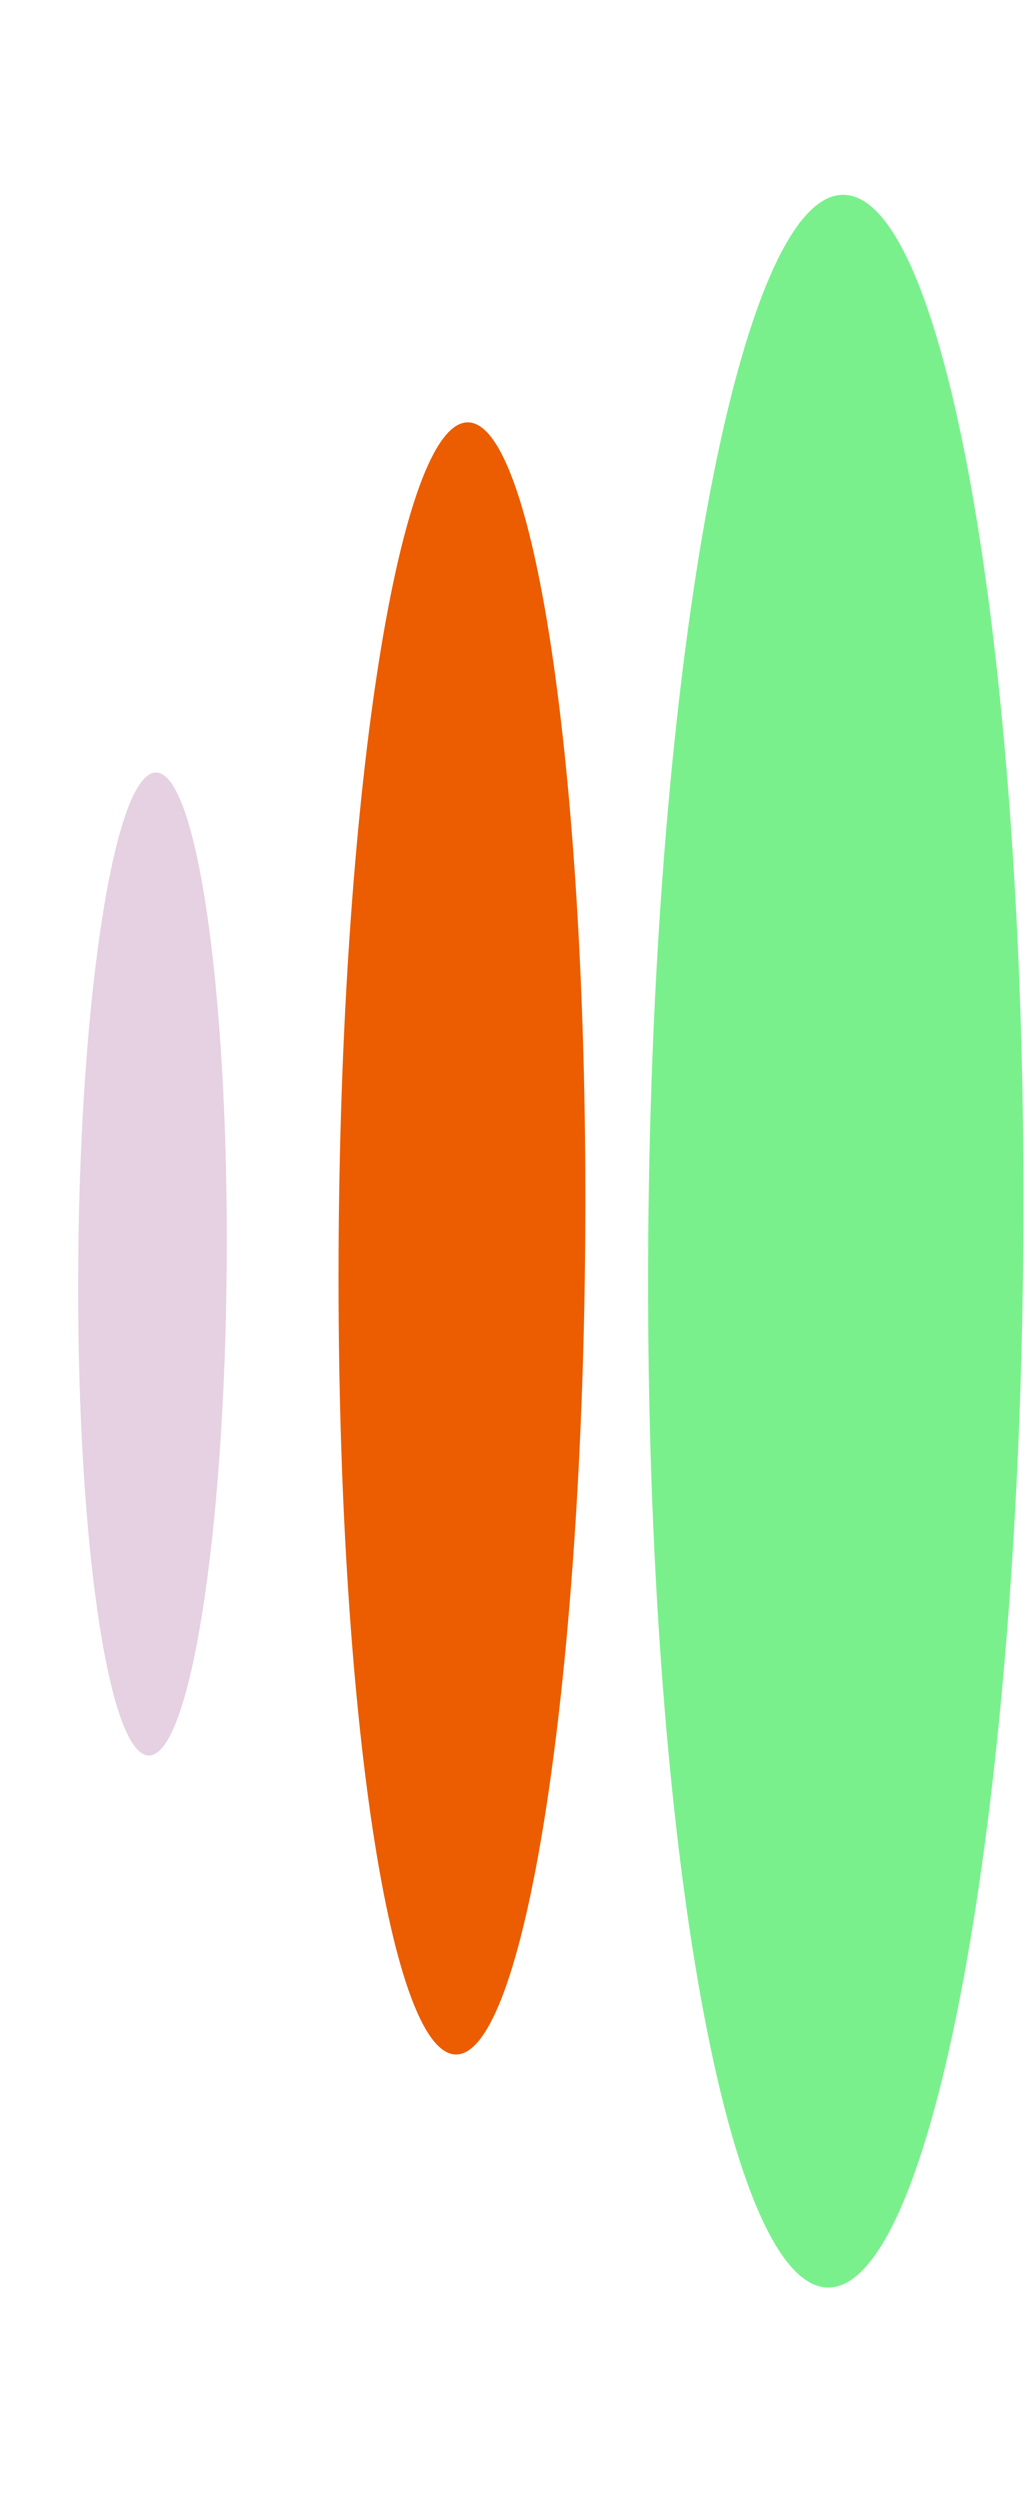 <svg width="259" height="630" viewBox="0 0 259 630" fill="none" xmlns="http://www.w3.org/2000/svg">
<g clip-path="url(#clip0_0_1)">
<path d="M57.176 318.662C57.678 250.258 49.701 194.744 39.361 194.669C29.02 194.593 20.23 249.984 19.729 318.388C19.227 386.792 27.203 442.305 37.544 442.381C47.885 442.457 56.674 387.066 57.176 318.662Z" fill="#E5D1E2"/>
<path d="M258.067 313.118C259.135 167.491 238.826 49.282 212.706 49.091C186.585 48.9 164.545 166.799 163.477 312.425C162.409 458.052 182.718 576.26 208.838 576.452C234.959 576.643 256.999 458.744 258.067 313.118Z" fill="#7AF08D"/>
<path d="M147.587 312.308C148.42 198.732 135.176 106.559 118.007 106.433C100.837 106.308 86.243 198.277 85.41 311.853C84.578 425.429 97.821 517.602 114.99 517.728C132.16 517.853 146.754 425.884 147.587 312.308Z" fill="#EB5D00"/>
</g>
<defs>
<clipPath id="clip0_0_1">
<rect width="1400" height="620" fill="white" transform="translate(-1140 5)"/>
</clipPath>
</defs>
</svg>
